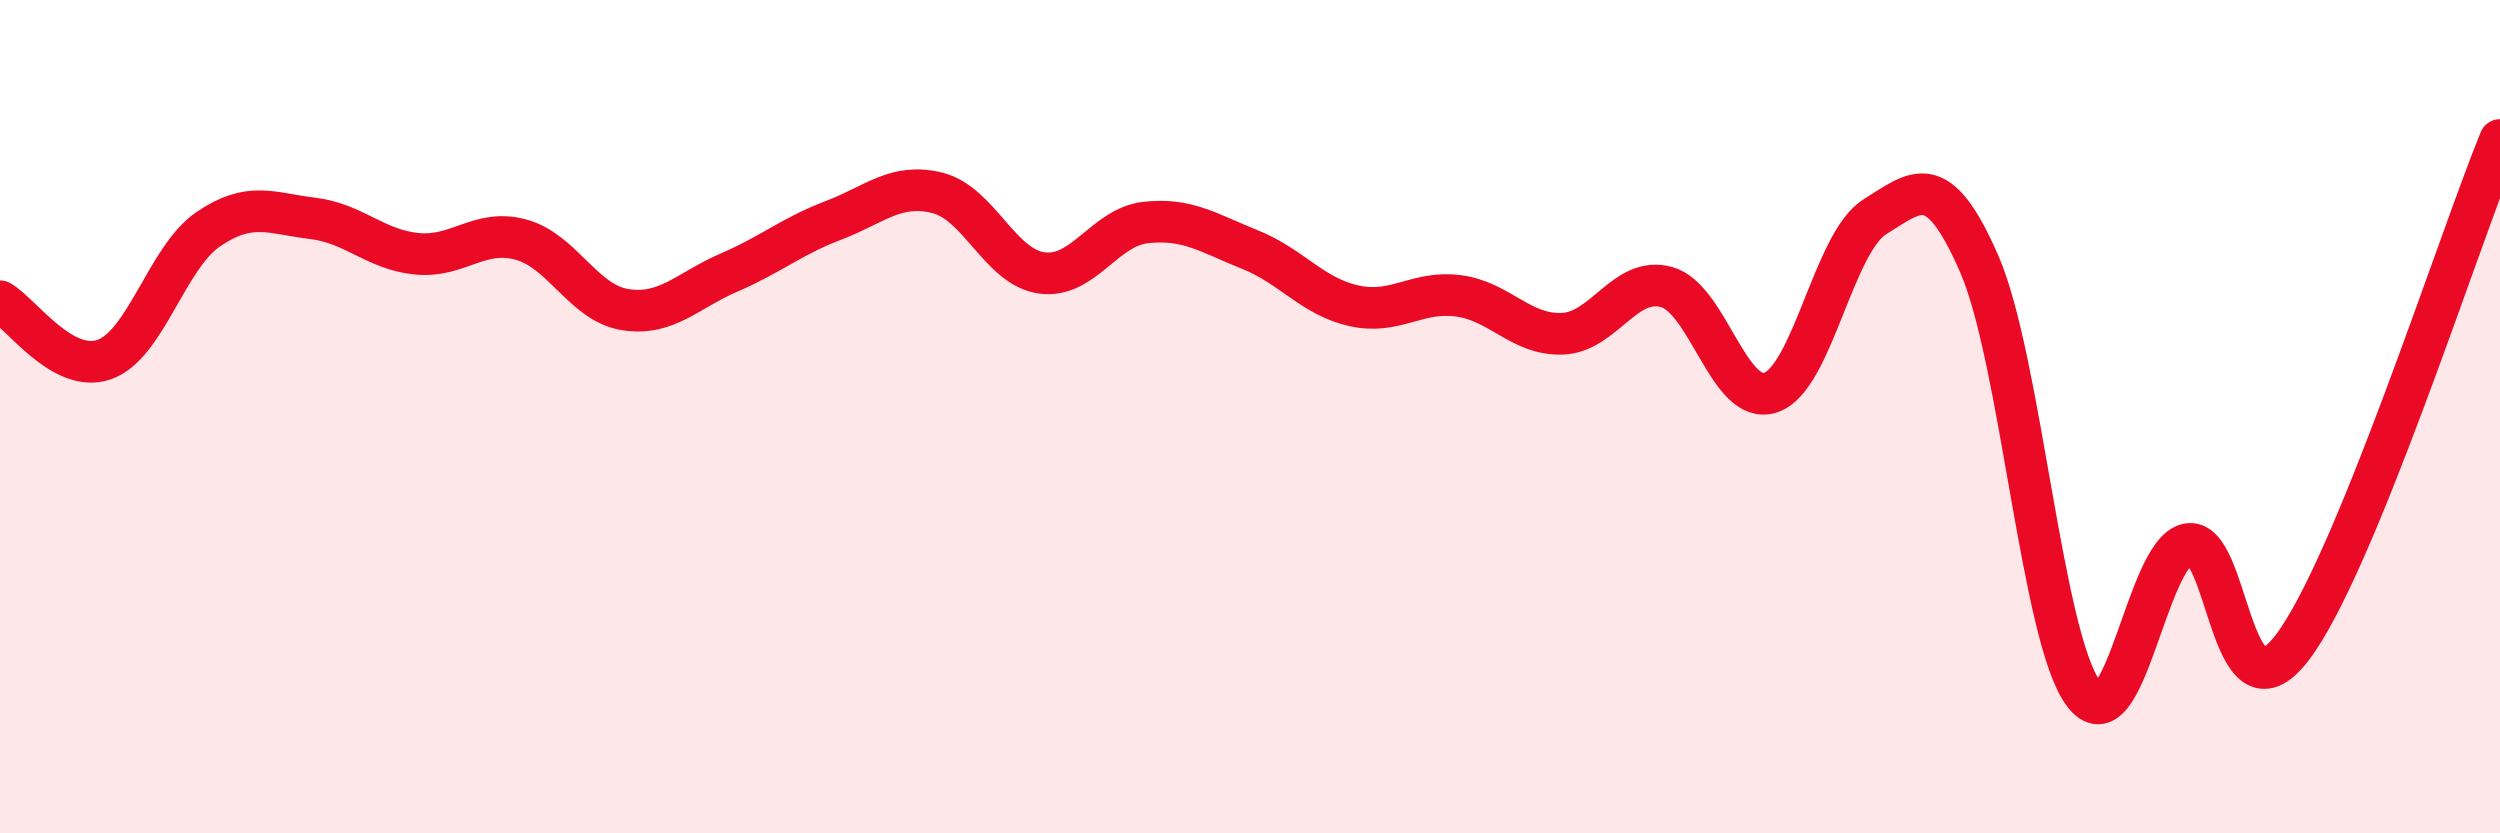 
    <svg width="60" height="20" viewBox="0 0 60 20" xmlns="http://www.w3.org/2000/svg">
      <path
        d="M 0,7.23 C 0.5,7.51 1.5,8.98 2.5,8.63 C 3.5,8.28 4,6.18 5,5.5 C 6,4.82 6.5,5.12 7.5,5.24 C 8.5,5.36 9,5.99 10,6.09 C 11,6.19 11.5,5.48 12.5,5.75 C 13.5,6.02 14,7.27 15,7.43 C 16,7.59 16.5,6.97 17.5,6.54 C 18.5,6.11 19,5.67 20,5.29 C 21,4.91 21.5,4.38 22.5,4.63 C 23.5,4.88 24,6.41 25,6.55 C 26,6.69 26.5,5.45 27.5,5.34 C 28.5,5.23 29,5.59 30,5.99 C 31,6.39 31.5,7.12 32.5,7.34 C 33.5,7.56 34,6.97 35,7.1 C 36,7.23 36.5,8.05 37.5,8.01 C 38.5,7.97 39,6.61 40,6.89 C 41,7.17 41.5,9.76 42.5,9.42 C 43.5,9.08 44,5.82 45,5.2 C 46,4.58 46.5,4.04 47.5,6.33 C 48.5,8.62 49,15.29 50,16.64 C 51,17.99 51.5,13.28 52.5,13.06 C 53.5,12.84 53.5,17.5 55,15.56 C 56.5,13.62 59,5.8 60,3.36L60 20L0 20Z"
        fill="#EB0A25"
        opacity="0.1"
        stroke-linecap="round"
        stroke-linejoin="round"
      />
      <path
        d="M 0,7.23 C 0.5,7.51 1.5,8.98 2.5,8.63 C 3.5,8.28 4,6.18 5,5.5 C 6,4.82 6.5,5.12 7.5,5.24 C 8.5,5.36 9,5.99 10,6.09 C 11,6.19 11.5,5.48 12.5,5.75 C 13.5,6.02 14,7.27 15,7.43 C 16,7.59 16.5,6.97 17.5,6.54 C 18.5,6.11 19,5.67 20,5.29 C 21,4.91 21.5,4.38 22.5,4.63 C 23.5,4.88 24,6.41 25,6.55 C 26,6.69 26.5,5.45 27.5,5.34 C 28.5,5.23 29,5.59 30,5.99 C 31,6.39 31.5,7.12 32.5,7.34 C 33.5,7.56 34,6.97 35,7.1 C 36,7.23 36.5,8.05 37.5,8.01 C 38.5,7.97 39,6.61 40,6.89 C 41,7.17 41.5,9.76 42.5,9.42 C 43.5,9.08 44,5.82 45,5.2 C 46,4.58 46.5,4.04 47.5,6.33 C 48.5,8.62 49,15.29 50,16.64 C 51,17.99 51.5,13.28 52.5,13.06 C 53.5,12.84 53.5,17.5 55,15.56 C 56.5,13.62 59,5.8 60,3.36"
        stroke="#EB0A25"
        stroke-width="1"
        fill="none"
        stroke-linecap="round"
        stroke-linejoin="round"
      />
    </svg>
  